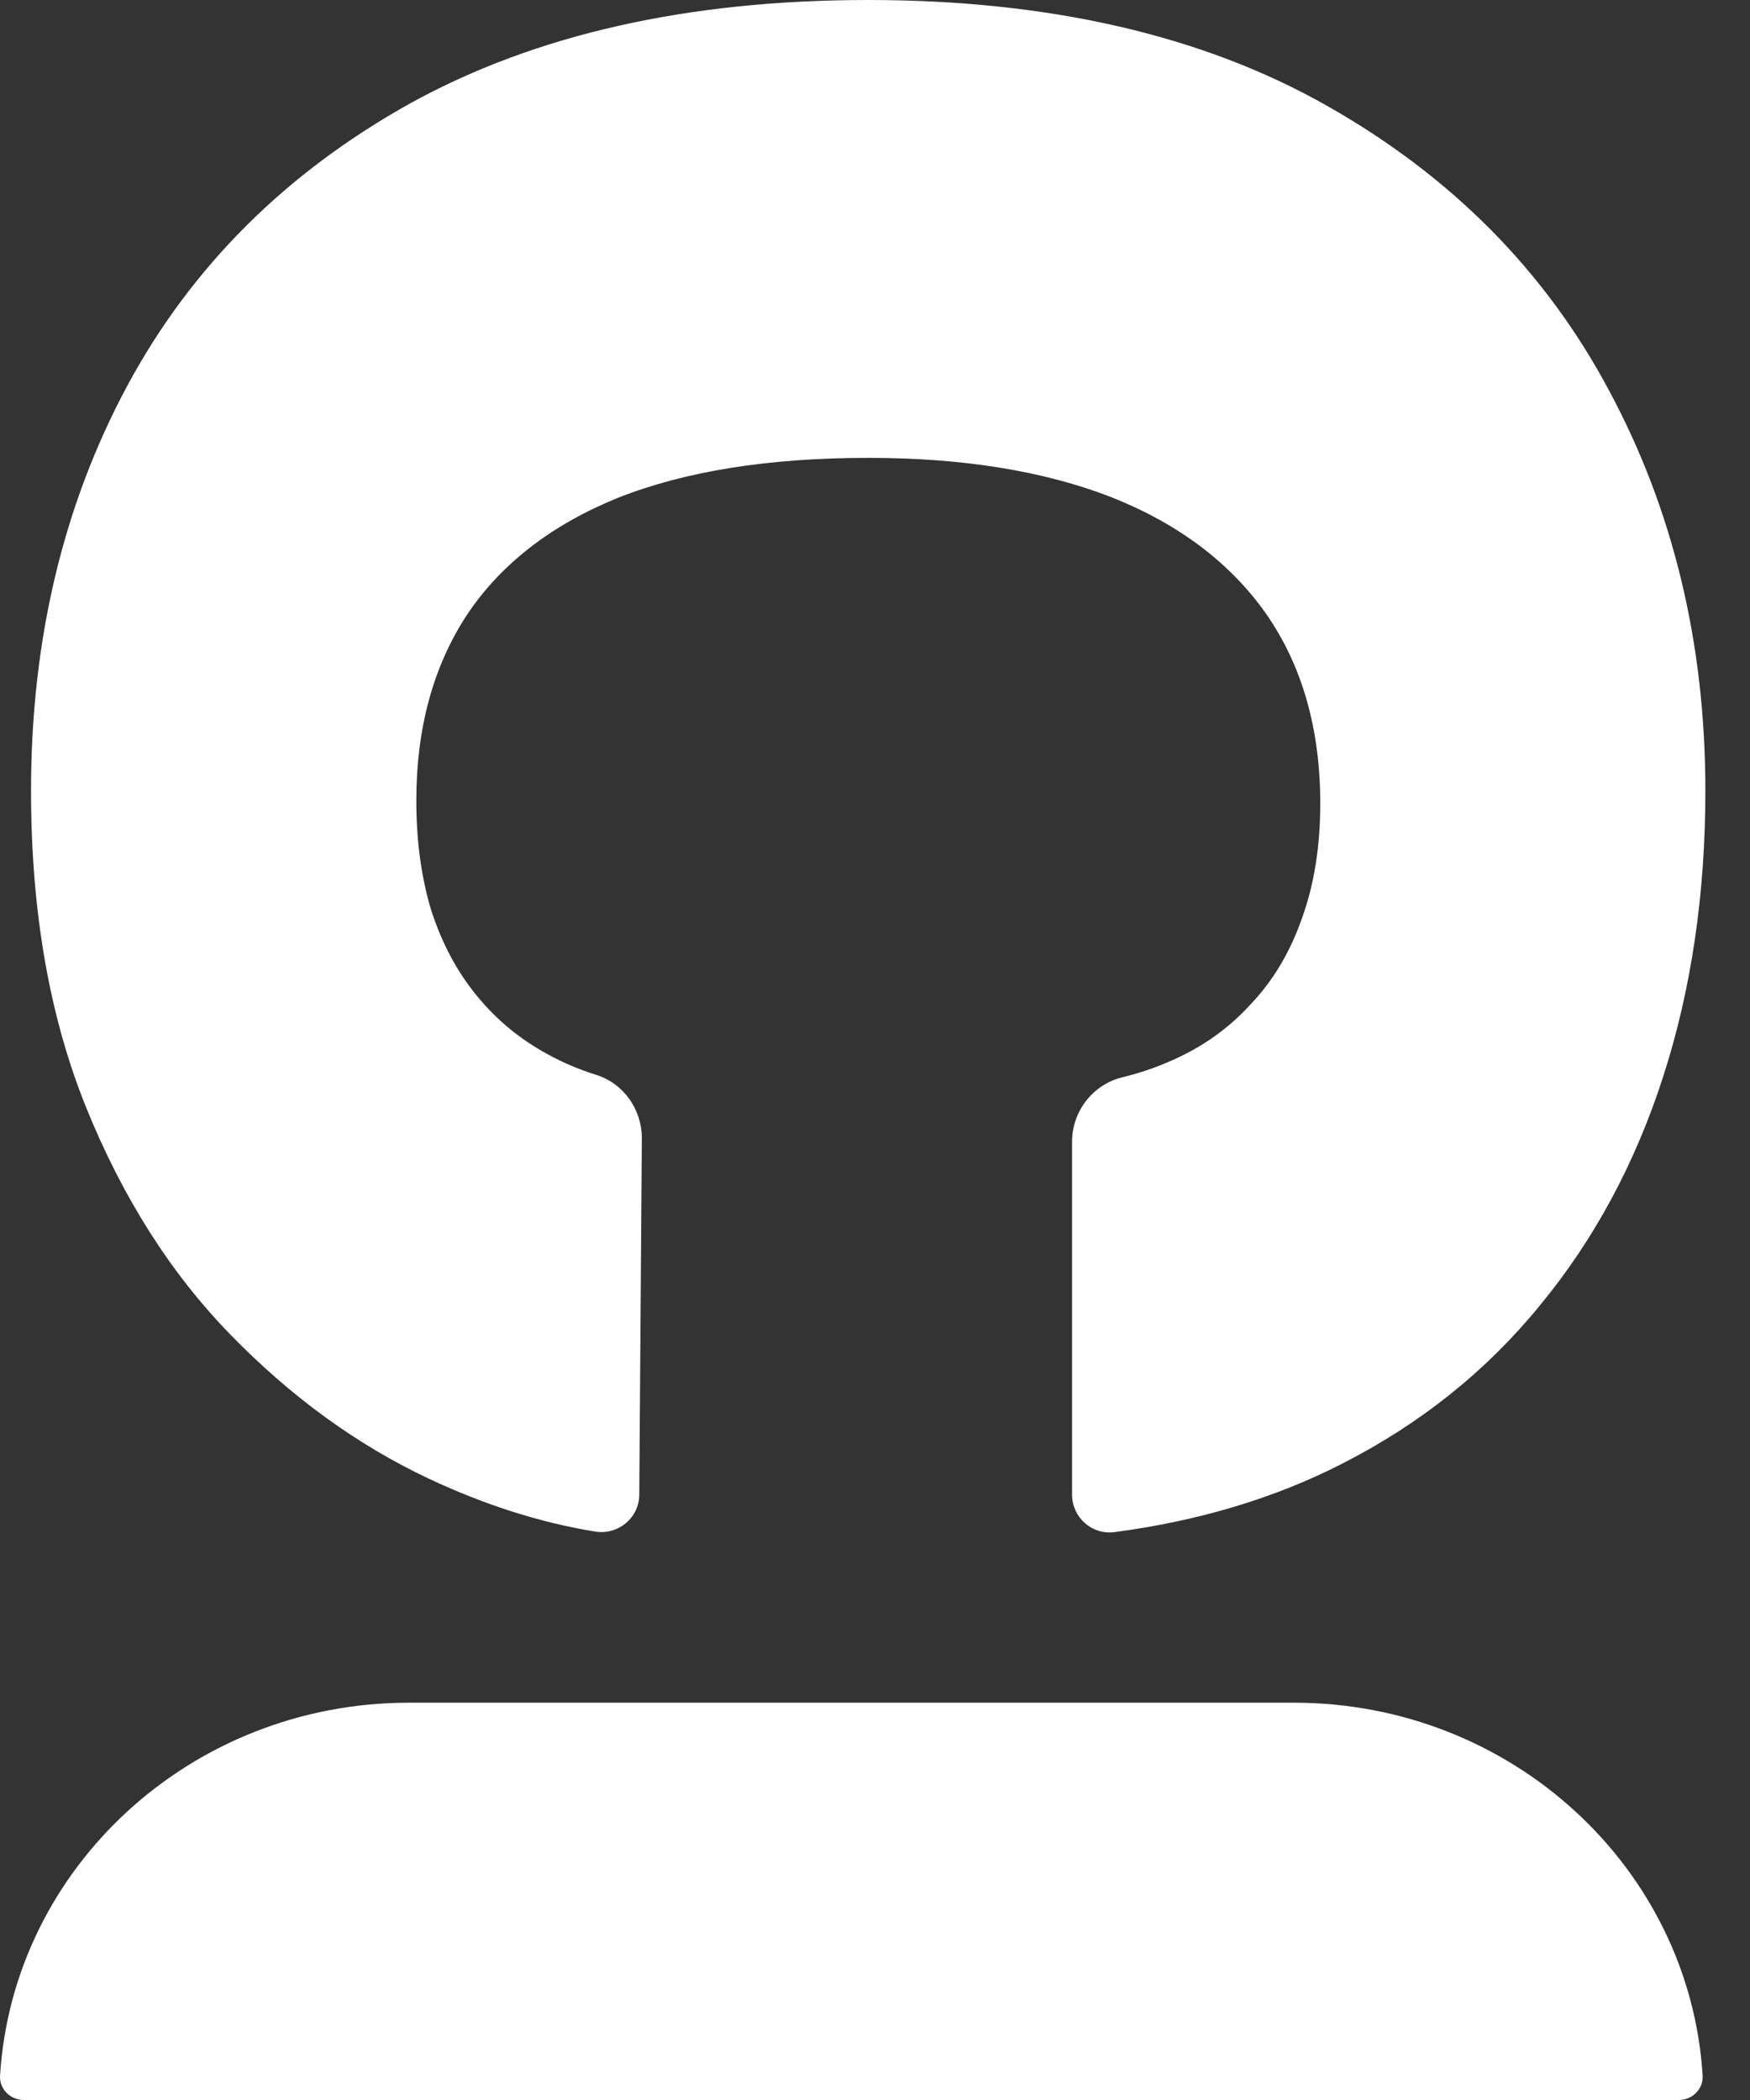 <svg width="30" height="36" viewBox="0 0 30 36" fill="none" xmlns="http://www.w3.org/2000/svg">
<rect x="0" y="0" width="30" height="36" fill="#333333" stroke="none"/>
<path d="M0.408 36C0.174 36 -0.014 35.808 0.001 35.581C0.223 32.014 3.278 29.189 7.011 29.189H22.18C25.913 29.189 28.966 32.016 29.188 35.581C29.202 35.808 29.015 36 28.781 36H0.408Z" fill="white"/>
<path d="M18.378 25.624V19.575C18.378 19.052 18.732 18.593 19.239 18.468C19.546 18.394 19.837 18.293 20.11 18.169C20.628 17.94 21.074 17.62 21.447 17.208C21.829 16.805 22.12 16.315 22.32 15.739C22.529 15.163 22.633 14.508 22.633 13.776C22.633 12.496 22.323 11.411 21.706 10.524C21.088 9.646 20.2 8.977 19.046 8.521C17.892 8.073 16.503 7.849 14.885 7.849C13.176 7.849 11.744 8.078 10.588 8.536C9.442 9.003 8.579 9.675 7.997 10.552C7.425 11.43 7.137 12.487 7.137 13.723C7.137 14.427 7.225 15.058 7.396 15.617C7.579 16.176 7.837 16.66 8.174 17.07C8.51 17.482 8.915 17.816 9.387 18.072C9.647 18.215 9.923 18.333 10.218 18.425C10.691 18.573 11.007 19.022 11.003 19.52L10.959 25.622C10.957 26.022 10.596 26.32 10.2 26.255C9.261 26.102 8.307 25.799 7.339 25.343C6.12 24.767 4.993 23.949 3.957 22.886C2.93 21.835 2.101 20.53 1.473 18.976C0.846 17.421 0.532 15.615 0.532 13.555C0.532 10.976 1.082 8.66 2.183 6.611C3.283 4.57 4.902 2.957 7.039 1.768C9.18 0.589 11.794 0 14.885 0C17.977 0 20.614 0.603 22.742 1.81C24.879 3.018 26.493 4.647 27.584 6.695C28.685 8.744 29.235 11.031 29.235 13.557C29.235 15.331 28.993 16.963 28.512 18.455C28.031 19.947 27.326 21.255 26.398 22.379C25.48 23.504 24.348 24.41 23.002 25.095C21.848 25.685 20.548 26.074 19.105 26.265C18.718 26.316 18.378 26.011 18.378 25.622" fill="white"/>
</svg>
